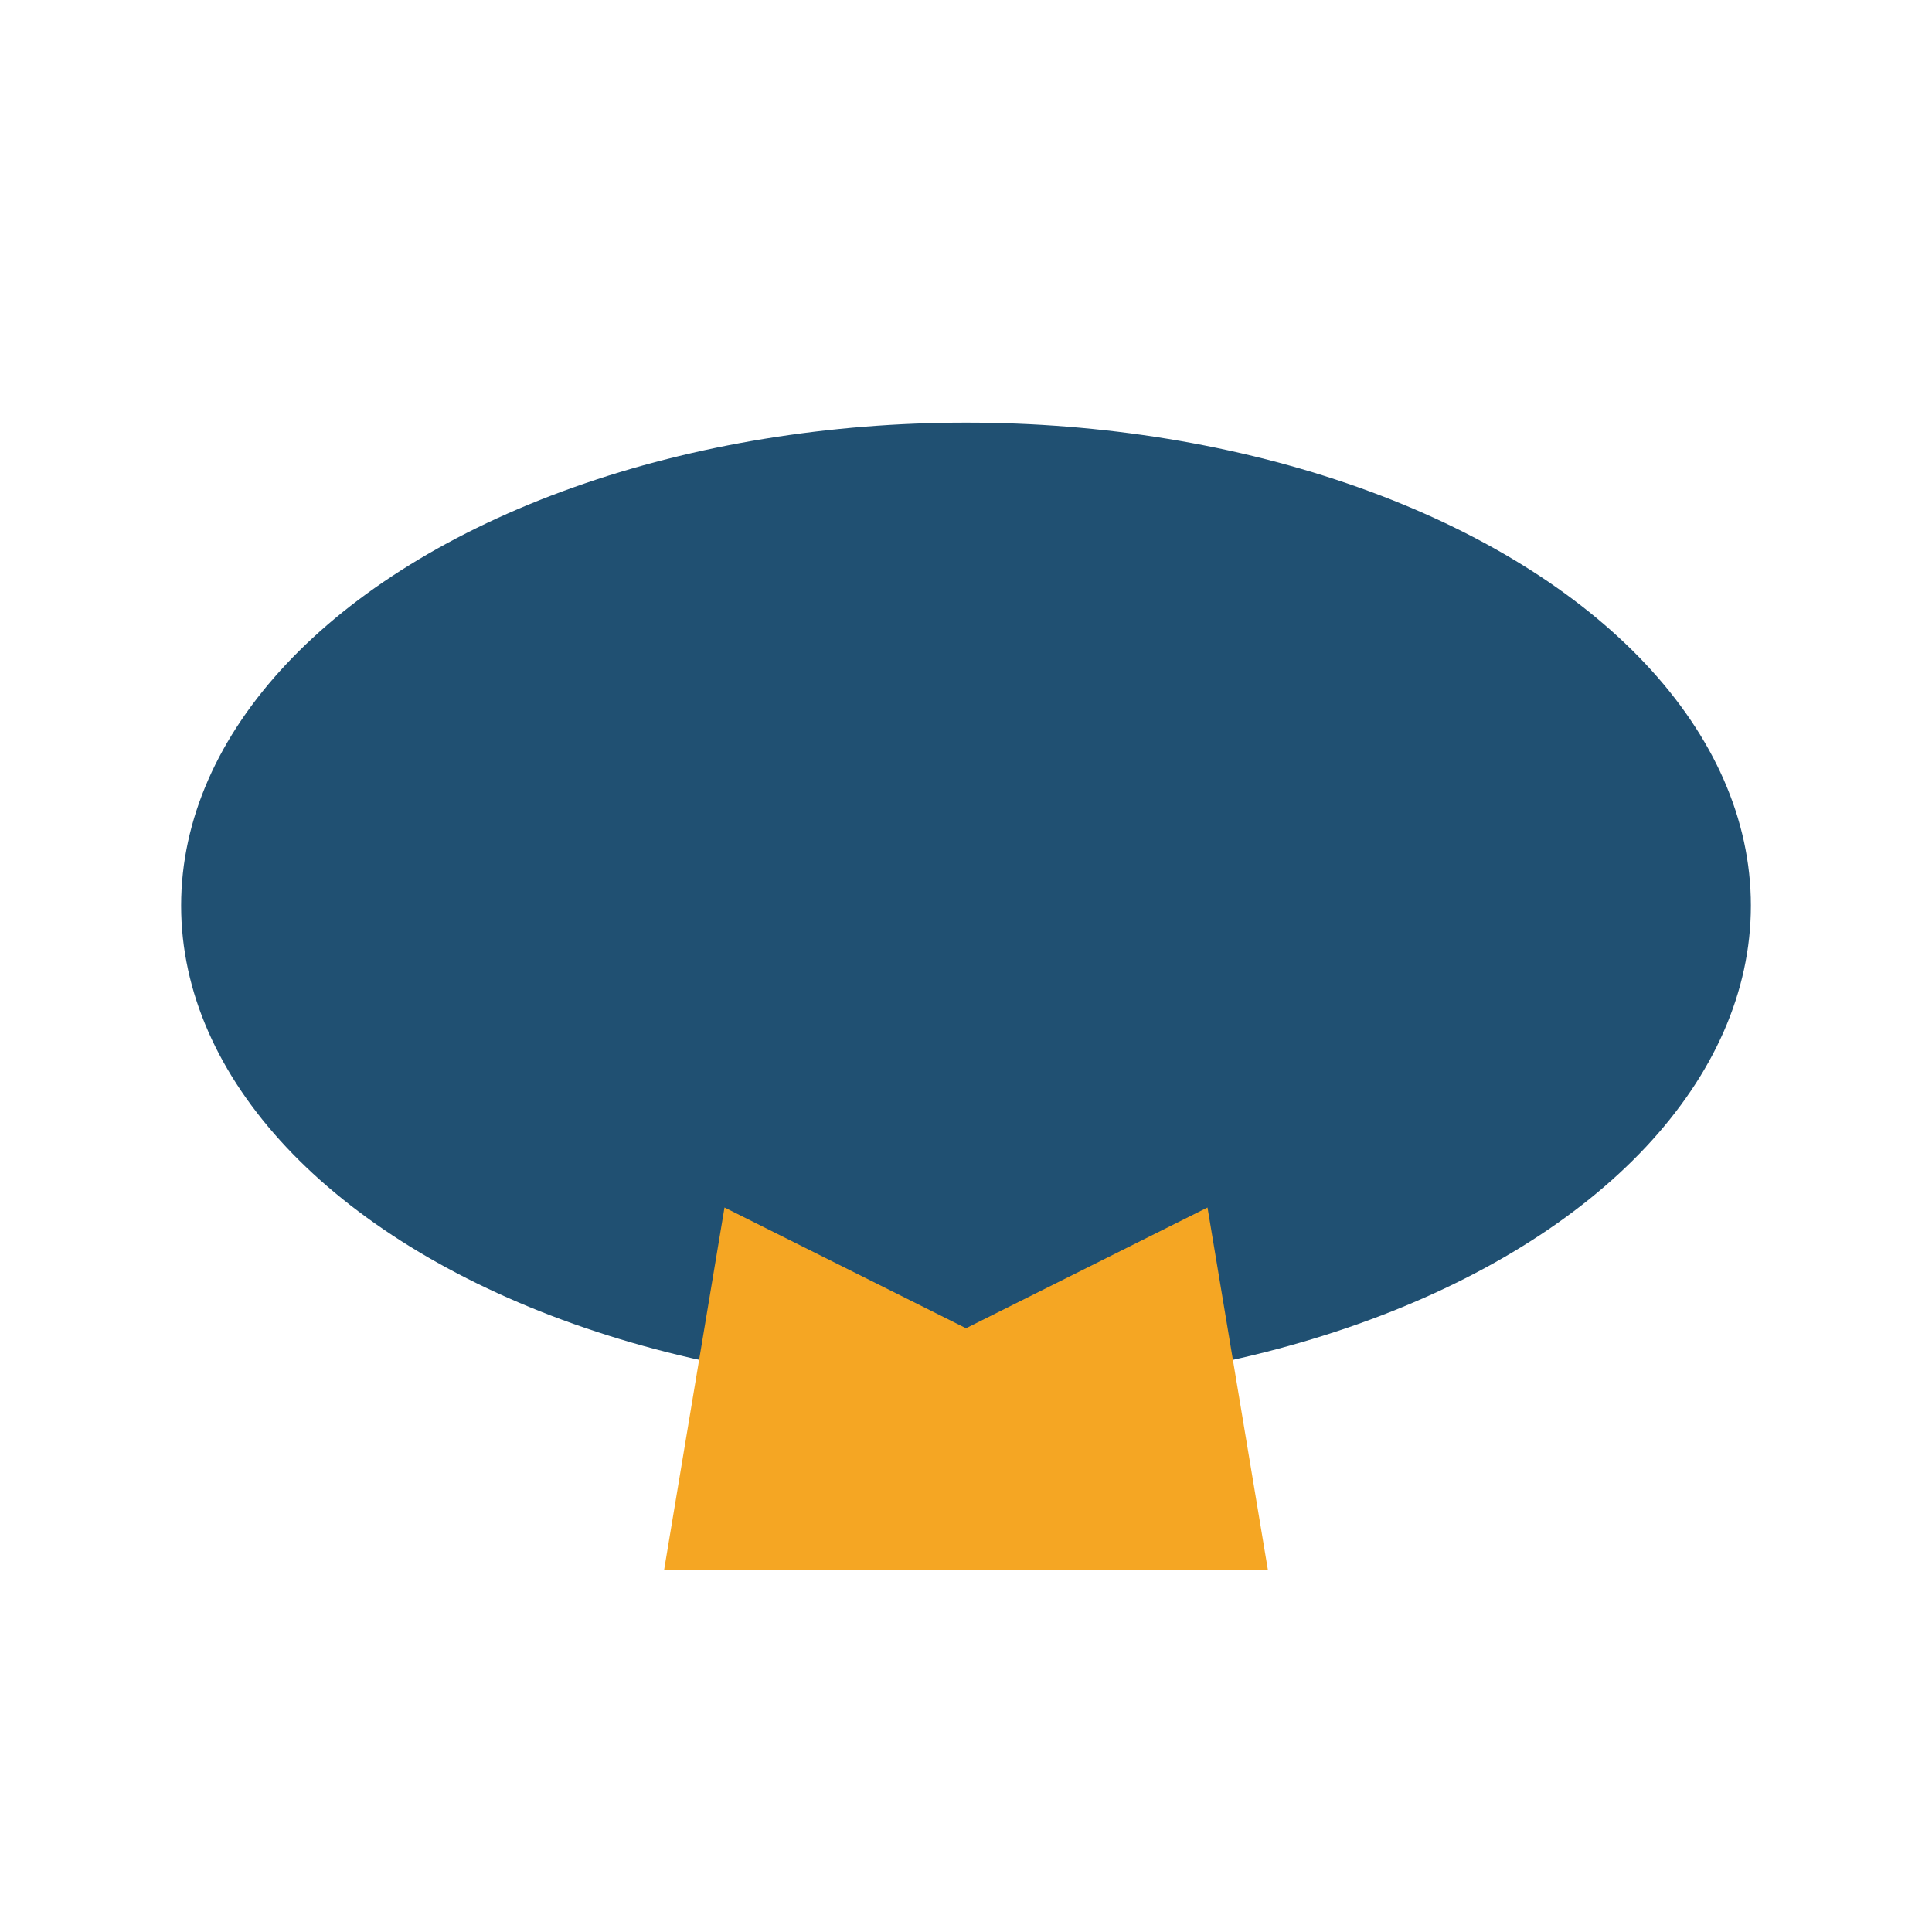<?xml version="1.0" encoding="UTF-8"?>
<svg xmlns="http://www.w3.org/2000/svg" width="32" height="32" viewBox="0 0 32 32"><ellipse cx="16" cy="15" rx="13" ry="8" fill="#205072"/><polygon points="21,26 20,20 16,22 12,20 11,26" fill="#F5A623"/></svg>